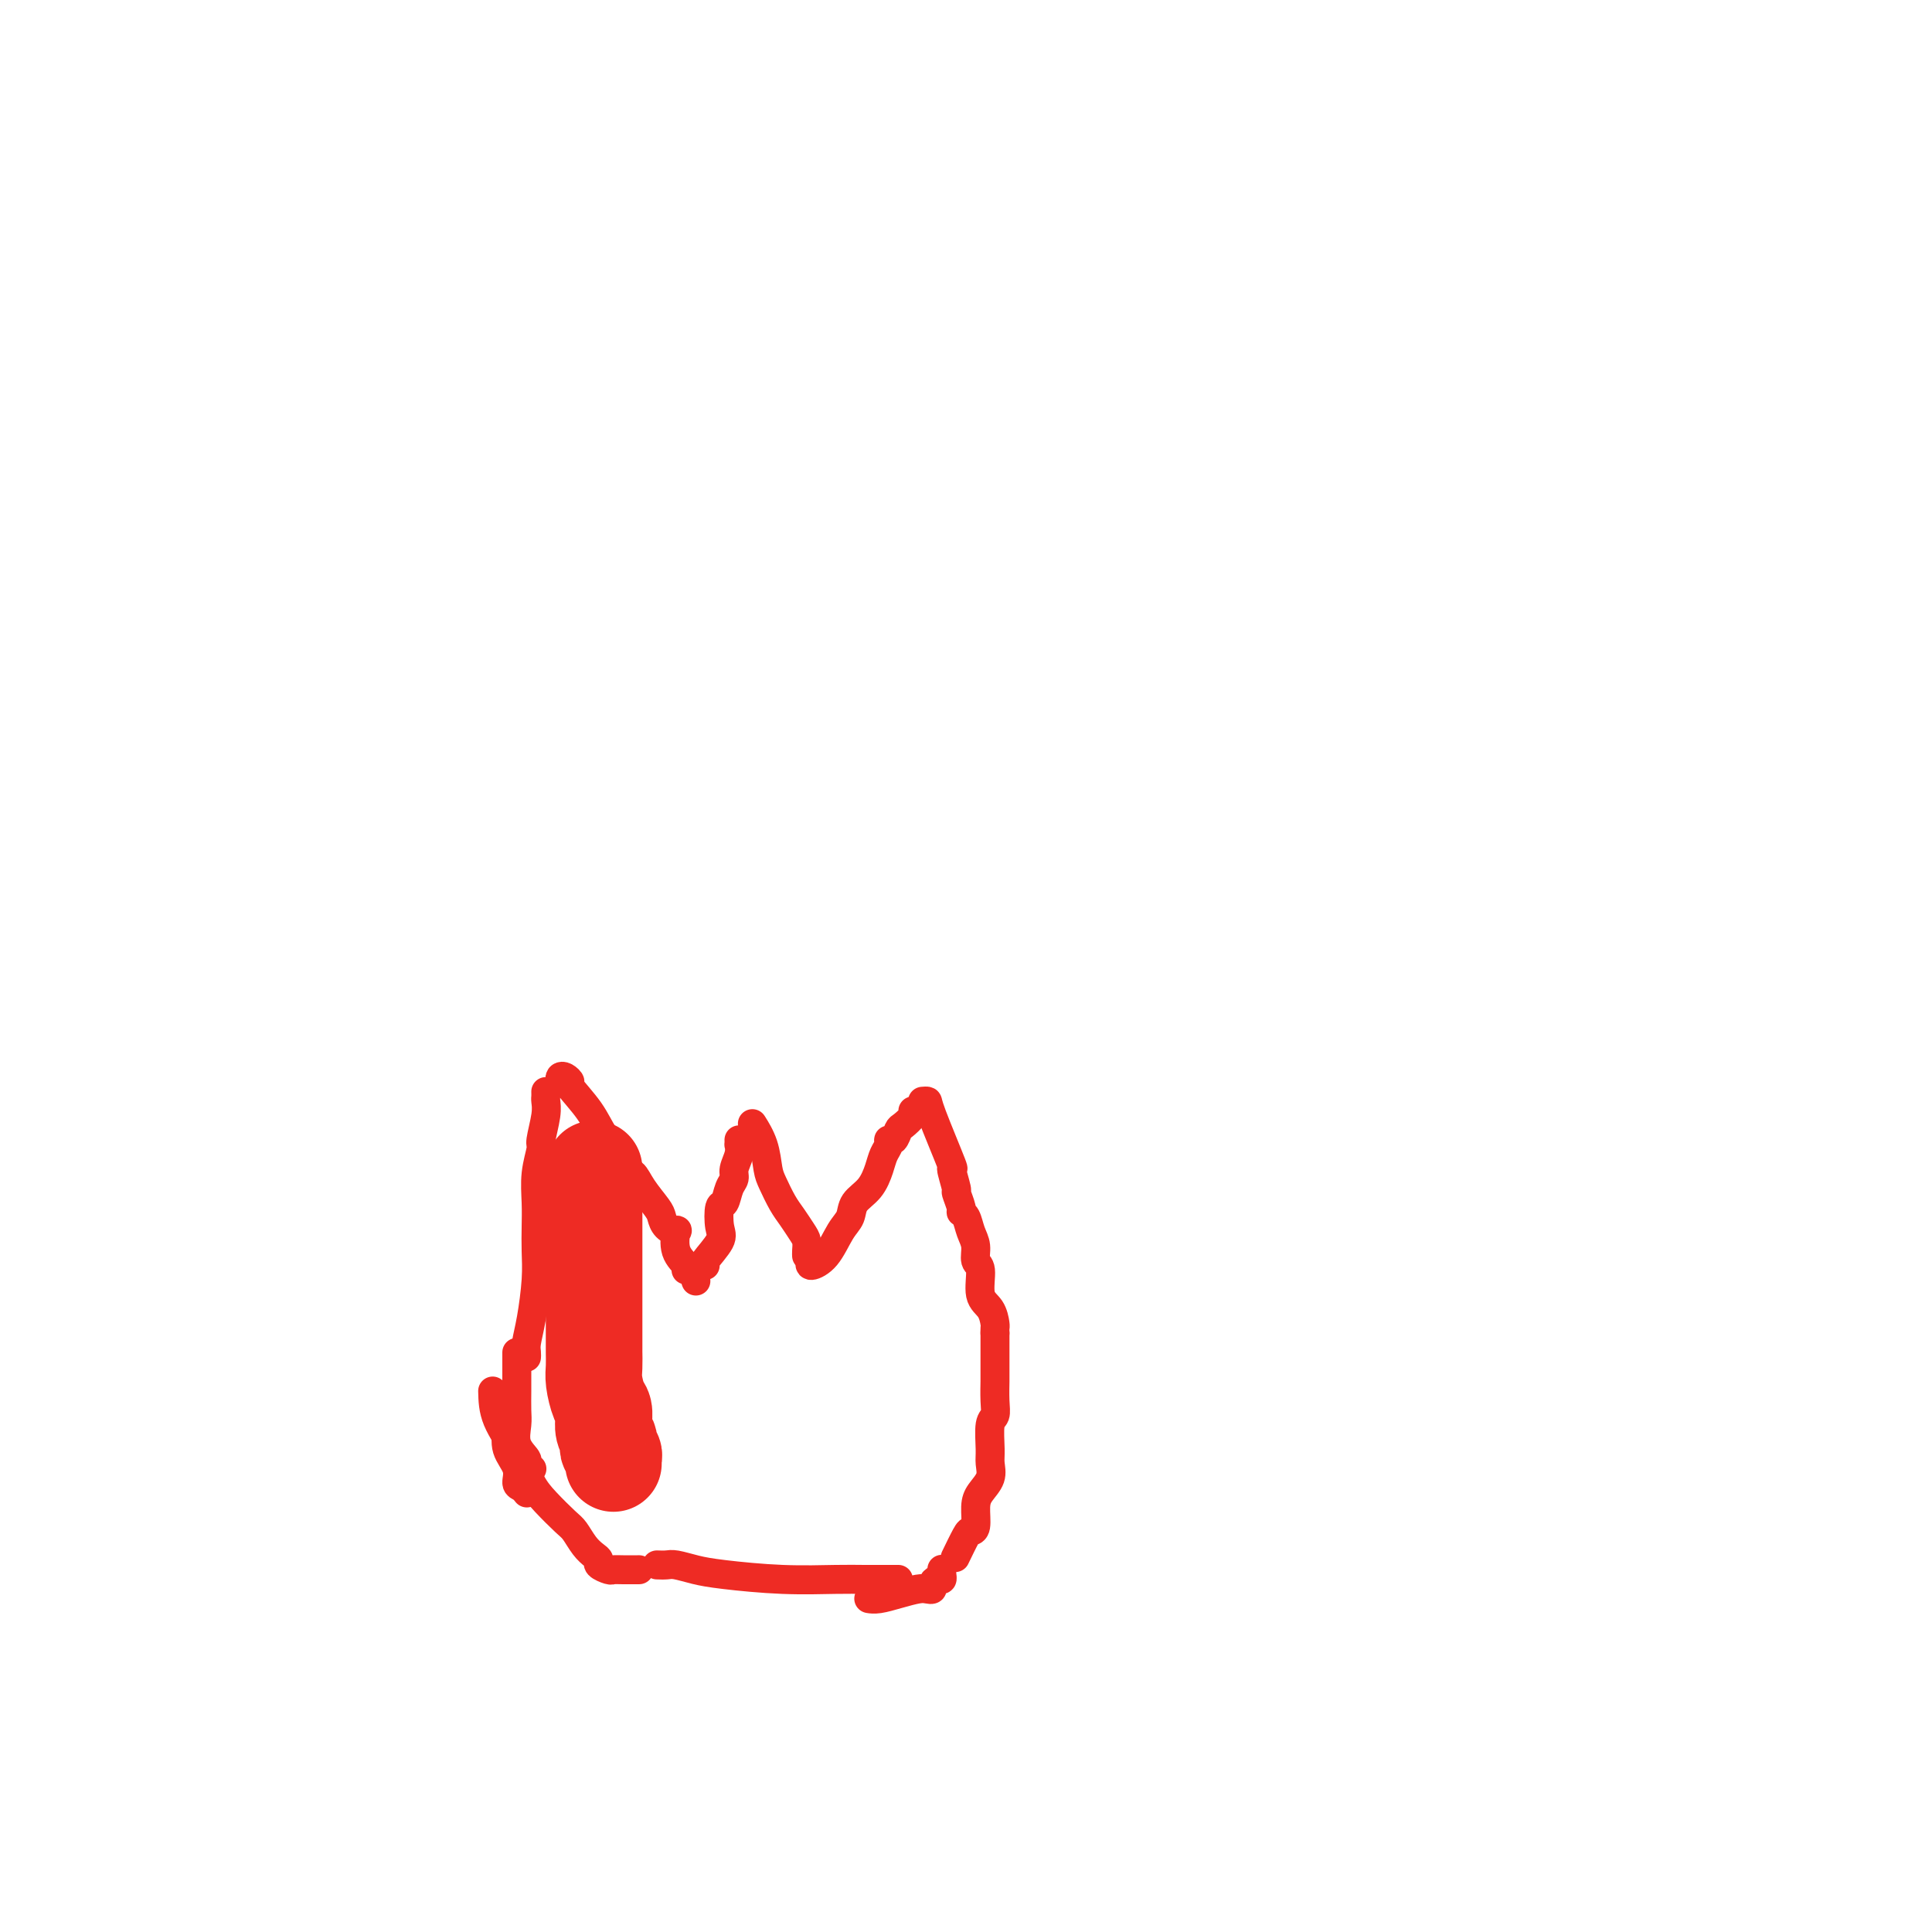 <svg viewBox='0 0 400 400' version='1.1' xmlns='http://www.w3.org/2000/svg' xmlns:xlink='http://www.w3.org/1999/xlink'><g fill='none' stroke='#EE2B24' stroke-width='6' stroke-linecap='round' stroke-linejoin='round'><path d='M113,226c0.009,0.362 0.017,0.724 0,1c-0.017,0.276 -0.061,0.466 0,1c0.061,0.534 0.227,1.412 0,3c-0.227,1.588 -0.845,3.887 -1,5c-0.155,1.113 0.154,1.041 0,2c-0.154,0.959 -0.773,2.948 -1,5c-0.227,2.052 -0.064,4.165 0,6c0.064,1.835 0.027,3.391 0,5c-0.027,1.609 -0.046,3.271 0,5c0.046,1.729 0.156,3.525 0,6c-0.156,2.475 -0.578,5.630 -1,8c-0.422,2.370 -0.845,3.955 -1,5c-0.155,1.045 -0.042,1.551 0,2c0.042,0.449 0.012,0.843 0,1c-0.012,0.157 -0.006,0.079 0,0'/><path d='M116,224c-0.076,-0.392 -0.151,-0.784 0,-1c0.151,-0.216 0.529,-0.255 1,0c0.471,0.255 1.034,0.804 1,1c-0.034,0.196 -0.666,0.038 0,1c0.666,0.962 2.629,3.043 4,5c1.371,1.957 2.149,3.790 3,5c0.851,1.210 1.774,1.796 2,2c0.226,0.204 -0.244,0.026 0,1c0.244,0.974 1.203,3.100 2,4c0.797,0.900 1.431,0.573 2,1c0.569,0.427 1.074,1.608 2,3c0.926,1.392 2.273,2.997 3,4c0.727,1.003 0.834,1.406 1,2c0.166,0.594 0.392,1.381 1,2c0.608,0.619 1.598,1.070 2,1c0.402,-0.070 0.216,-0.662 0,0c-0.216,0.662 -0.460,2.577 0,4c0.460,1.423 1.626,2.354 2,3c0.374,0.646 -0.044,1.008 0,1c0.044,-0.008 0.550,-0.387 1,0c0.450,0.387 0.843,1.539 1,2c0.157,0.461 0.079,0.230 0,0'/><path d='M146,262c-0.338,-0.029 -0.676,-0.058 0,-1c0.676,-0.942 2.366,-2.798 3,-4c0.634,-1.202 0.212,-1.750 0,-3c-0.212,-1.250 -0.216,-3.202 0,-4c0.216,-0.798 0.650,-0.444 1,-1c0.350,-0.556 0.616,-2.024 1,-3c0.384,-0.976 0.888,-1.462 1,-2c0.112,-0.538 -0.166,-1.129 0,-2c0.166,-0.871 0.777,-2.024 1,-3c0.223,-0.976 0.060,-1.777 0,-2c-0.060,-0.223 -0.016,0.132 0,0c0.016,-0.132 0.005,-0.752 0,-1c-0.005,-0.248 -0.002,-0.124 0,0'/><path d='M156,233c-0.201,-0.318 -0.402,-0.637 0,0c0.402,0.637 1.406,2.228 2,4c0.594,1.772 0.779,3.724 1,5c0.221,1.276 0.480,1.875 1,3c0.520,1.125 1.302,2.777 2,4c0.698,1.223 1.311,2.016 2,3c0.689,0.984 1.452,2.159 2,3c0.548,0.841 0.879,1.350 1,2c0.121,0.650 0.032,1.442 0,2c-0.032,0.558 -0.009,0.881 0,1c0.009,0.119 0.002,0.034 0,0c-0.002,-0.034 -0.001,-0.017 0,0'/><path d='M168,261c-0.264,0.517 -0.529,1.033 0,1c0.529,-0.033 1.850,-0.616 3,-2c1.150,-1.384 2.129,-3.571 3,-5c0.871,-1.429 1.634,-2.102 2,-3c0.366,-0.898 0.337,-2.023 1,-3c0.663,-0.977 2.019,-1.807 3,-3c0.981,-1.193 1.586,-2.749 2,-4c0.414,-1.251 0.636,-2.199 1,-3c0.364,-0.801 0.870,-1.456 1,-2c0.130,-0.544 -0.115,-0.975 0,-1c0.115,-0.025 0.591,0.358 1,0c0.409,-0.358 0.750,-1.455 1,-2c0.250,-0.545 0.407,-0.538 1,-1c0.593,-0.462 1.621,-1.394 2,-2c0.379,-0.606 0.108,-0.888 0,-1c-0.108,-0.112 -0.054,-0.056 0,0'/><path d='M191,228c0.433,-0.036 0.866,-0.072 1,0c0.134,0.072 -0.032,0.251 1,3c1.032,2.749 3.261,8.067 4,10c0.739,1.933 -0.013,0.479 0,1c0.013,0.521 0.791,3.017 1,4c0.209,0.983 -0.152,0.455 0,1c0.152,0.545 0.815,2.165 1,3c0.185,0.835 -0.109,0.886 0,1c0.109,0.114 0.622,0.293 1,1c0.378,0.707 0.621,1.943 1,3c0.379,1.057 0.893,1.934 1,3c0.107,1.066 -0.192,2.321 0,3c0.192,0.679 0.874,0.784 1,2c0.126,1.216 -0.306,3.545 0,5c0.306,1.455 1.350,2.036 2,3c0.650,0.964 0.906,2.310 1,3c0.094,0.690 0.025,0.724 0,1c-0.025,0.276 -0.007,0.793 0,1c0.007,0.207 0.004,0.103 0,0'/><path d='M206,276c0.000,0.368 0.000,0.736 0,1c-0.000,0.264 -0.000,0.423 0,1c0.000,0.577 0.001,1.573 0,3c-0.001,1.427 -0.004,3.286 0,4c0.004,0.714 0.015,0.285 0,1c-0.015,0.715 -0.057,2.575 0,4c0.057,1.425 0.213,2.415 0,3c-0.213,0.585 -0.796,0.765 -1,2c-0.204,1.235 -0.031,3.526 0,5c0.031,1.474 -0.082,2.132 0,3c0.082,0.868 0.358,1.945 0,3c-0.358,1.055 -1.352,2.086 -2,3c-0.648,0.914 -0.952,1.710 -1,3c-0.048,1.290 0.158,3.075 0,4c-0.158,0.925 -0.682,0.990 -1,1c-0.318,0.010 -0.432,-0.036 -1,1c-0.568,1.036 -1.591,3.153 -2,4c-0.409,0.847 -0.205,0.423 0,0'/><path d='M102,288c0.044,1.901 0.088,3.801 1,6c0.912,2.199 2.691,4.695 4,7c1.309,2.305 2.146,4.417 3,6c0.854,1.583 1.724,2.637 3,4c1.276,1.363 2.959,3.034 4,4c1.041,0.966 1.440,1.228 2,2c0.560,0.772 1.281,2.053 2,3c0.719,0.947 1.435,1.560 2,2c0.565,0.440 0.979,0.706 1,1c0.021,0.294 -0.351,0.615 0,1c0.351,0.385 1.426,0.835 2,1c0.574,0.165 0.649,0.044 1,0c0.351,-0.044 0.979,-0.012 2,0c1.021,0.012 2.435,0.003 3,0c0.565,-0.003 0.283,-0.002 0,0'/><path d='M136,324c0.712,0.024 1.424,0.049 2,0c0.576,-0.049 1.017,-0.171 2,0c0.983,0.171 2.508,0.634 4,1c1.492,0.366 2.950,0.634 6,1c3.050,0.366 7.692,0.830 12,1c4.308,0.170 8.282,0.046 11,0c2.718,-0.046 4.178,-0.012 6,0c1.822,0.012 4.004,0.003 5,0c0.996,-0.003 0.807,-0.001 1,0c0.193,0.001 0.770,0.000 1,0c0.230,-0.000 0.115,-0.000 0,0'/><path d='M195,325c0.006,-0.081 0.012,-0.163 0,0c-0.012,0.163 -0.041,0.569 0,1c0.041,0.431 0.152,0.886 0,1c-0.152,0.114 -0.567,-0.114 -1,0c-0.433,0.114 -0.884,0.569 -1,1c-0.116,0.431 0.103,0.837 0,1c-0.103,0.163 -0.529,0.082 -1,0c-0.471,-0.082 -0.988,-0.166 -2,0c-1.012,0.166 -2.519,0.580 -4,1c-1.481,0.420 -2.937,0.844 -4,1c-1.063,0.156 -1.732,0.045 -2,0c-0.268,-0.045 -0.134,-0.022 0,0'/><path d='M107,280c0.000,0.176 0.001,0.353 0,1c-0.001,0.647 -0.002,1.765 0,3c0.002,1.235 0.008,2.586 0,4c-0.008,1.414 -0.031,2.889 0,4c0.031,1.111 0.117,1.856 0,3c-0.117,1.144 -0.437,2.685 0,4c0.437,1.315 1.633,2.404 2,3c0.367,0.596 -0.093,0.699 0,1c0.093,0.301 0.741,0.800 1,1c0.259,0.200 0.130,0.100 0,0'/><path d='M105,294c0.062,0.491 0.125,0.982 0,2c-0.125,1.018 -0.436,2.564 0,4c0.436,1.436 1.620,2.763 2,4c0.380,1.237 -0.042,2.383 0,3c0.042,0.617 0.550,0.705 1,1c0.450,0.295 0.843,0.799 1,1c0.157,0.201 0.079,0.101 0,0'/><path d='M123,269c-0.006,0.309 -0.013,0.618 0,2c0.013,1.382 0.045,3.837 0,6c-0.045,2.163 -0.166,4.032 0,6c0.166,1.968 0.619,4.033 1,7c0.381,2.967 0.691,6.836 1,9c0.309,2.164 0.619,2.623 1,3c0.381,0.377 0.834,0.673 1,1c0.166,0.327 0.044,0.687 0,0c-0.044,-0.687 -0.012,-2.419 0,-3c0.012,-0.581 0.003,-0.011 0,-1c-0.003,-0.989 -0.001,-3.535 0,-5c0.001,-1.465 0.000,-1.847 0,-2c-0.000,-0.153 -0.000,-0.076 0,0'/></g>
<g fill='none' stroke='#EE2B24' stroke-width='20' stroke-linecap='round' stroke-linejoin='round'><path d='M123,242c-0.000,0.918 -0.000,1.836 0,4c0.000,2.164 0.000,5.573 0,8c-0.000,2.427 -0.000,3.873 0,5c0.000,1.127 0.000,1.936 0,3c-0.000,1.064 -0.000,2.382 0,3c0.000,0.618 0.000,0.536 0,1c-0.000,0.464 -0.000,1.475 0,2c0.000,0.525 0.000,0.566 0,1c-0.000,0.434 -0.000,1.263 0,2c0.000,0.737 0.000,1.382 0,2c-0.000,0.618 -0.000,1.211 0,2c0.000,0.789 0.000,1.776 0,2c-0.000,0.224 -0.001,-0.314 0,0c0.001,0.314 0.003,1.481 0,2c-0.003,0.519 -0.011,0.389 0,1c0.011,0.611 0.041,1.961 0,3c-0.041,1.039 -0.154,1.765 0,3c0.154,1.235 0.576,2.978 1,4c0.424,1.022 0.849,1.324 1,2c0.151,0.676 0.027,1.725 0,2c-0.027,0.275 0.044,-0.225 0,0c-0.044,0.225 -0.204,1.173 0,2c0.204,0.827 0.773,1.531 1,2c0.227,0.469 0.113,0.703 0,1c-0.113,0.297 -0.226,0.657 0,1c0.226,0.343 0.792,0.669 1,1c0.208,0.331 0.060,0.666 0,1c-0.060,0.334 -0.030,0.667 0,1'/></g>
</svg>